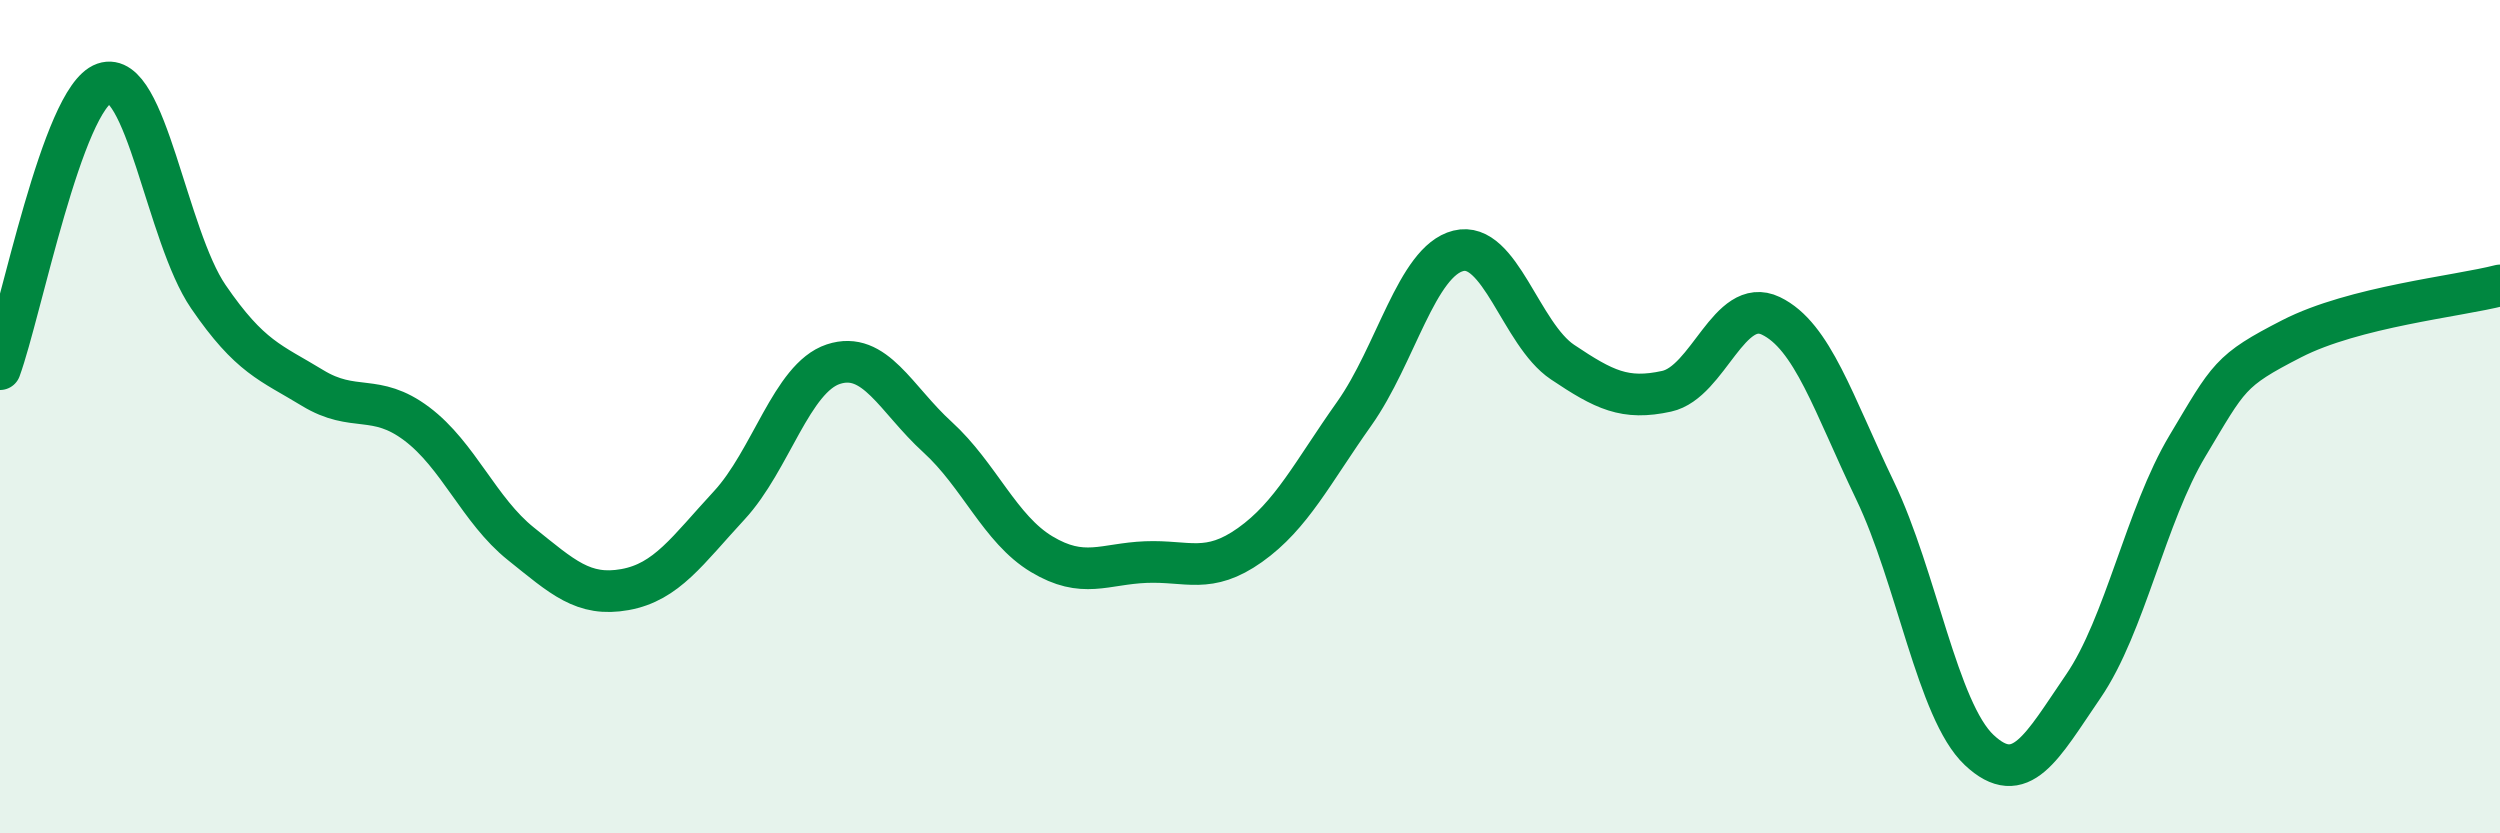 
    <svg width="60" height="20" viewBox="0 0 60 20" xmlns="http://www.w3.org/2000/svg">
      <path
        d="M 0,8.86 C 0.5,7.49 1.5,2.35 2.5,2 C 3.5,1.65 4,5.66 5,7.12 C 6,8.58 6.5,8.7 7.5,9.31 C 8.5,9.92 9,9.42 10,10.17 C 11,10.92 11.5,12.25 12.5,13.05 C 13.5,13.85 14,14.33 15,14.15 C 16,13.97 16.5,13.21 17.5,12.13 C 18.5,11.05 19,9.07 20,8.74 C 21,8.41 21.5,9.58 22.5,10.49 C 23.5,11.4 24,12.7 25,13.3 C 26,13.9 26.5,13.53 27.5,13.49 C 28.5,13.45 29,13.79 30,13.08 C 31,12.37 31.5,11.34 32.5,9.93 C 33.5,8.52 34,6.27 35,6.02 C 36,5.77 36.5,8.02 37.5,8.69 C 38.5,9.36 39,9.61 40,9.39 C 41,9.17 41.5,7.1 42.5,7.58 C 43.5,8.06 44,9.69 45,11.77 C 46,13.85 46.5,17.06 47.5,18 C 48.5,18.94 49,17.93 50,16.47 C 51,15.01 51.5,12.37 52.5,10.7 C 53.5,9.03 53.5,8.9 55,8.13 C 56.5,7.36 59,7.11 60,6.85L60 20L0 20Z"
        fill="#008740"
        opacity="0.1"
        stroke-linecap="round"
        stroke-linejoin="round"
      />
      <path
        d="M 0,8.86 C 0.5,7.49 1.5,2.35 2.5,2 C 3.5,1.65 4,5.66 5,7.12 C 6,8.58 6.5,8.7 7.5,9.31 C 8.5,9.92 9,9.42 10,10.17 C 11,10.92 11.5,12.25 12.5,13.05 C 13.5,13.85 14,14.33 15,14.15 C 16,13.97 16.5,13.21 17.5,12.13 C 18.5,11.05 19,9.07 20,8.74 C 21,8.41 21.5,9.58 22.5,10.49 C 23.5,11.4 24,12.7 25,13.3 C 26,13.9 26.5,13.53 27.5,13.49 C 28.5,13.45 29,13.79 30,13.08 C 31,12.37 31.5,11.34 32.5,9.93 C 33.5,8.52 34,6.27 35,6.02 C 36,5.77 36.5,8.02 37.5,8.69 C 38.5,9.36 39,9.61 40,9.39 C 41,9.17 41.5,7.1 42.5,7.58 C 43.5,8.06 44,9.69 45,11.77 C 46,13.85 46.5,17.06 47.5,18 C 48.5,18.94 49,17.93 50,16.47 C 51,15.01 51.5,12.37 52.5,10.7 C 53.5,9.03 53.5,8.9 55,8.13 C 56.5,7.36 59,7.11 60,6.85"
        stroke="#008740"
        stroke-width="1"
        fill="none"
        stroke-linecap="round"
        stroke-linejoin="round"
      />
    </svg>
  
